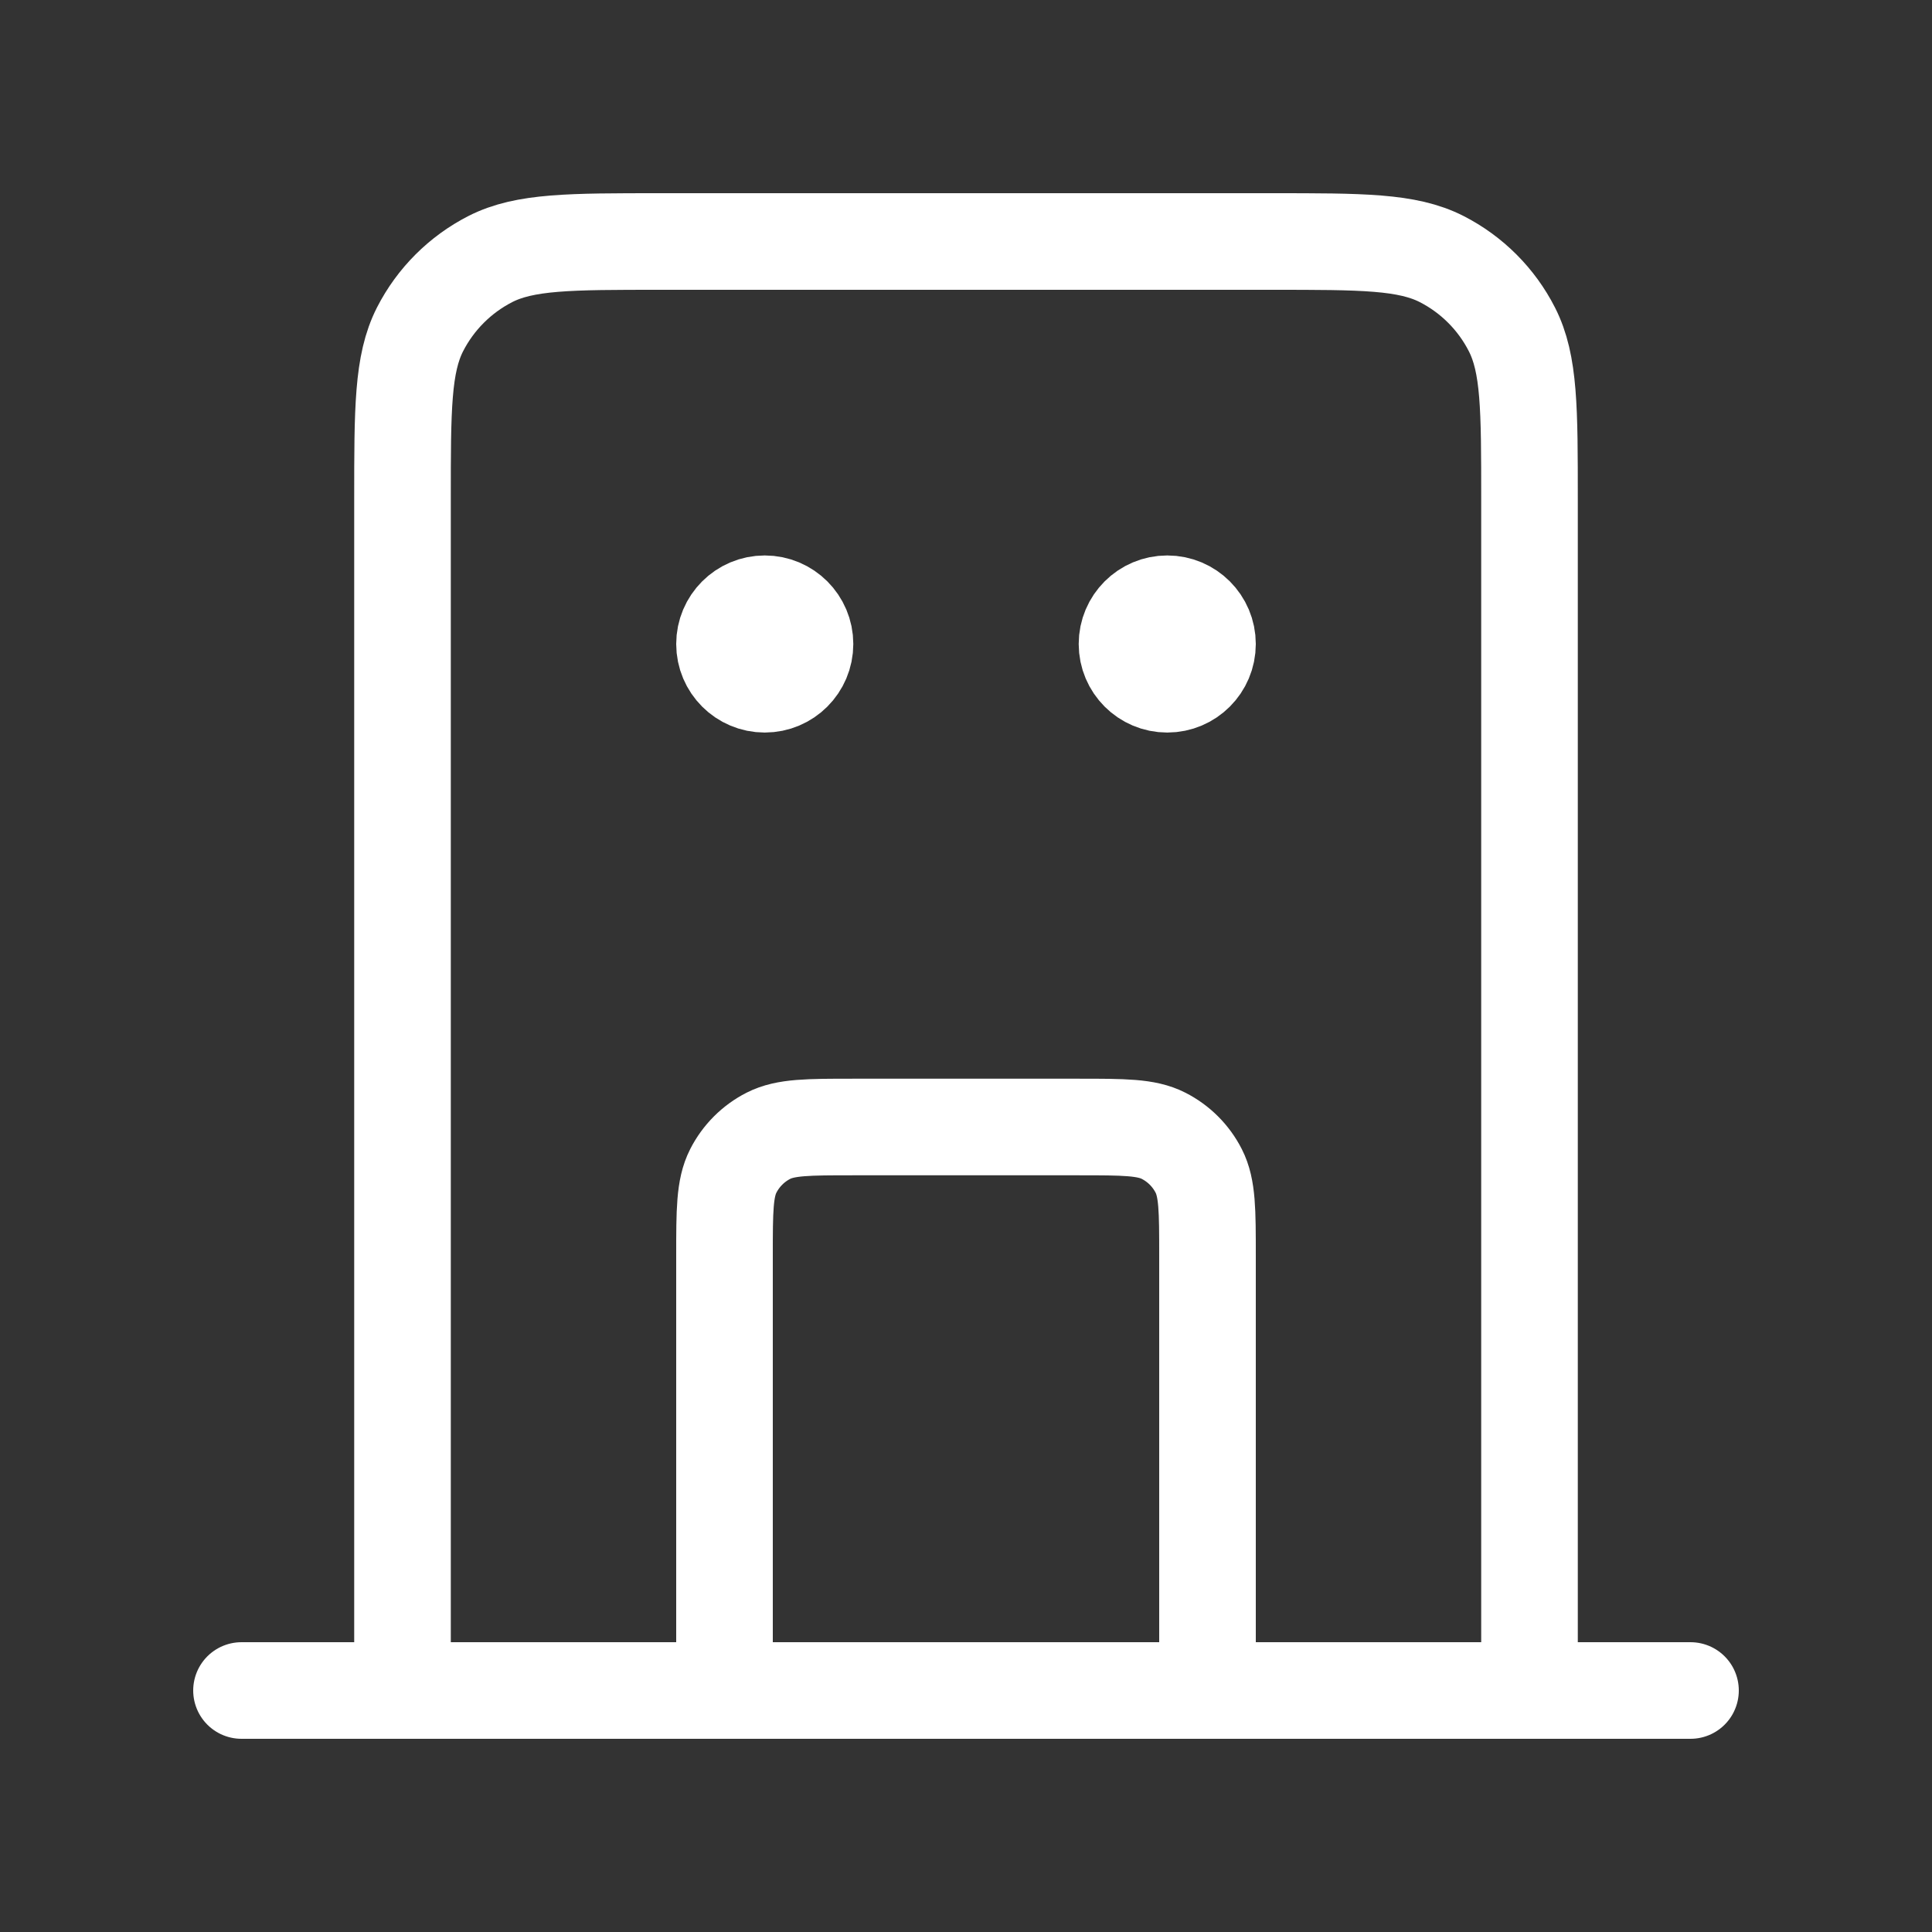 <svg width="30" height="30" viewBox="0 0 30 30" fill="none" xmlns="http://www.w3.org/2000/svg">
<rect x="0" y="0" width="30" height="30" fill="#333333" stroke="none"/>
<path d="M18.75 26.25V19.5C18.75 18.8 18.75 18.45 18.614 18.183C18.494 17.947 18.303 17.756 18.067 17.636C17.8 17.5 17.45 17.5 16.75 17.5H13.25C12.55 17.5 12.2 17.5 11.932 17.636C11.697 17.756 11.506 17.947 11.386 18.183C11.25 18.45 11.25 18.8 11.25 19.5V26.25M23.75 26.25V7.75C23.75 6.35 23.75 5.65 23.477 5.115C23.238 4.645 22.855 4.262 22.385 4.022C21.85 3.75 21.15 3.75 19.75 3.75H10.25C8.85 3.75 8.15 3.75 7.615 4.022C7.145 4.262 6.762 4.645 6.522 5.115C6.25 5.65 6.25 6.35 6.25 7.75V26.25M26.25 26.25H3.75M11.875 10H11.887M18.125 10H18.137M12.5 10C12.5 10.345 12.22 10.625 11.875 10.625C11.53 10.625 11.25 10.345 11.25 10C11.25 9.655 11.53 9.375 11.875 9.375C12.22 9.375 12.5 9.655 12.5 10ZM18.75 10C18.75 10.345 18.47 10.625 18.125 10.625C17.78 10.625 17.5 10.345 17.5 10C17.5 9.655 17.78 9.375 18.125 9.375C18.47 9.375 18.75 9.655 18.75 10Z" stroke="white" stroke-width="1.5" stroke-linecap="round" stroke-linejoin="round"/>
</svg>
